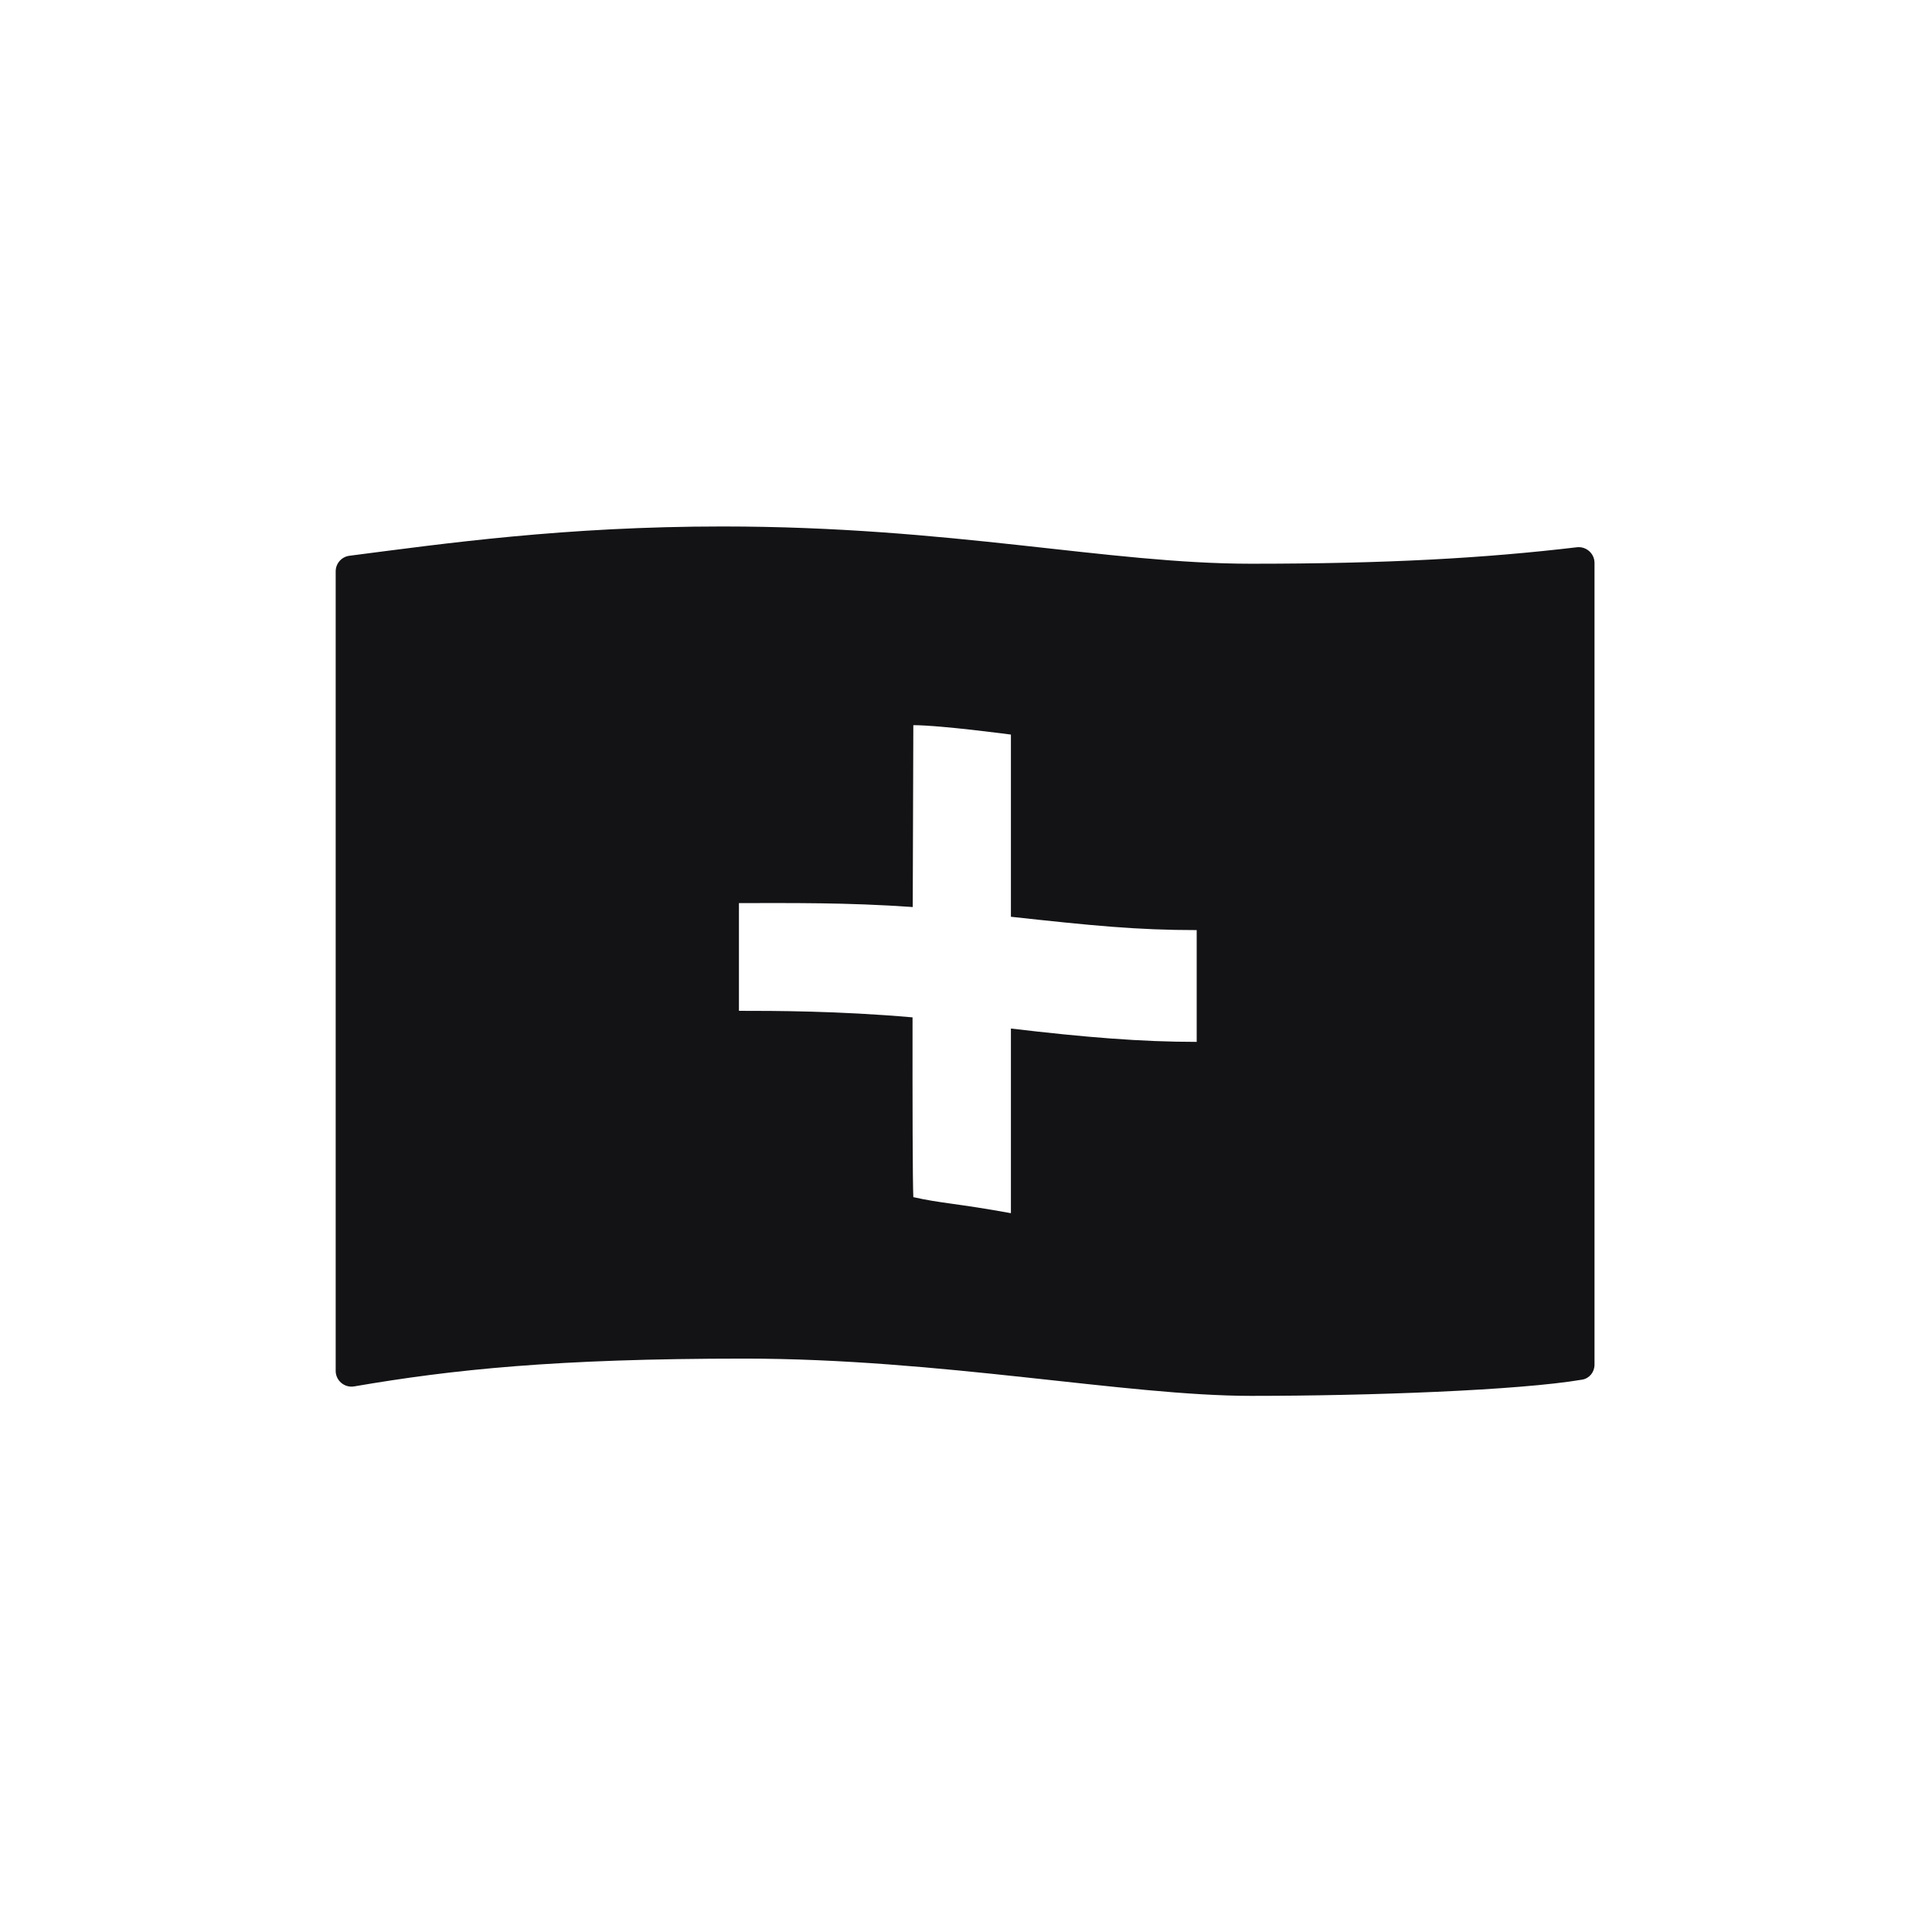 <svg width="800" height="800" viewBox="0 0 800 800" fill="none" xmlns="http://www.w3.org/2000/svg">
<rect width="800" height="800" fill="white"/>
<path d="M299.212 218C393.985 218 458.52 233.429 518.092 233.429C574.089 233.429 614.535 231.157 652.923 226.612C656.814 226.152 660.252 229.181 660.252 233.102V565.091C660.252 568.13 658.163 570.769 655.169 571.277C628.753 575.759 566.54 578 518.092 578C466.192 578 389.471 562.571 308.237 562.571C230.139 562.571 187.169 567.12 146.665 574.079C142.668 574.766 139 571.699 139 567.642V236.597C139 233.317 141.431 230.55 144.683 230.131C184.355 225.02 233.776 218 299.212 218ZM378.188 300.276C378.187 300.413 378.044 335.265 377.945 375.584C350.565 373.648 326.869 373.951 305.979 373.951V418.562C320.552 418.563 346.886 418.563 377.862 421.269C377.829 457.438 377.89 489.273 378.188 495.705C389.47 498.276 396.24 498.276 418.598 502.353V425.894C449.707 429.575 472.616 431.42 495.525 431.42V385.134C470.709 385.134 452.353 383.293 418.598 379.612V304.172C418.598 304.172 389.47 300.276 378.188 300.276Z" fill="#131316"/>
</svg>
